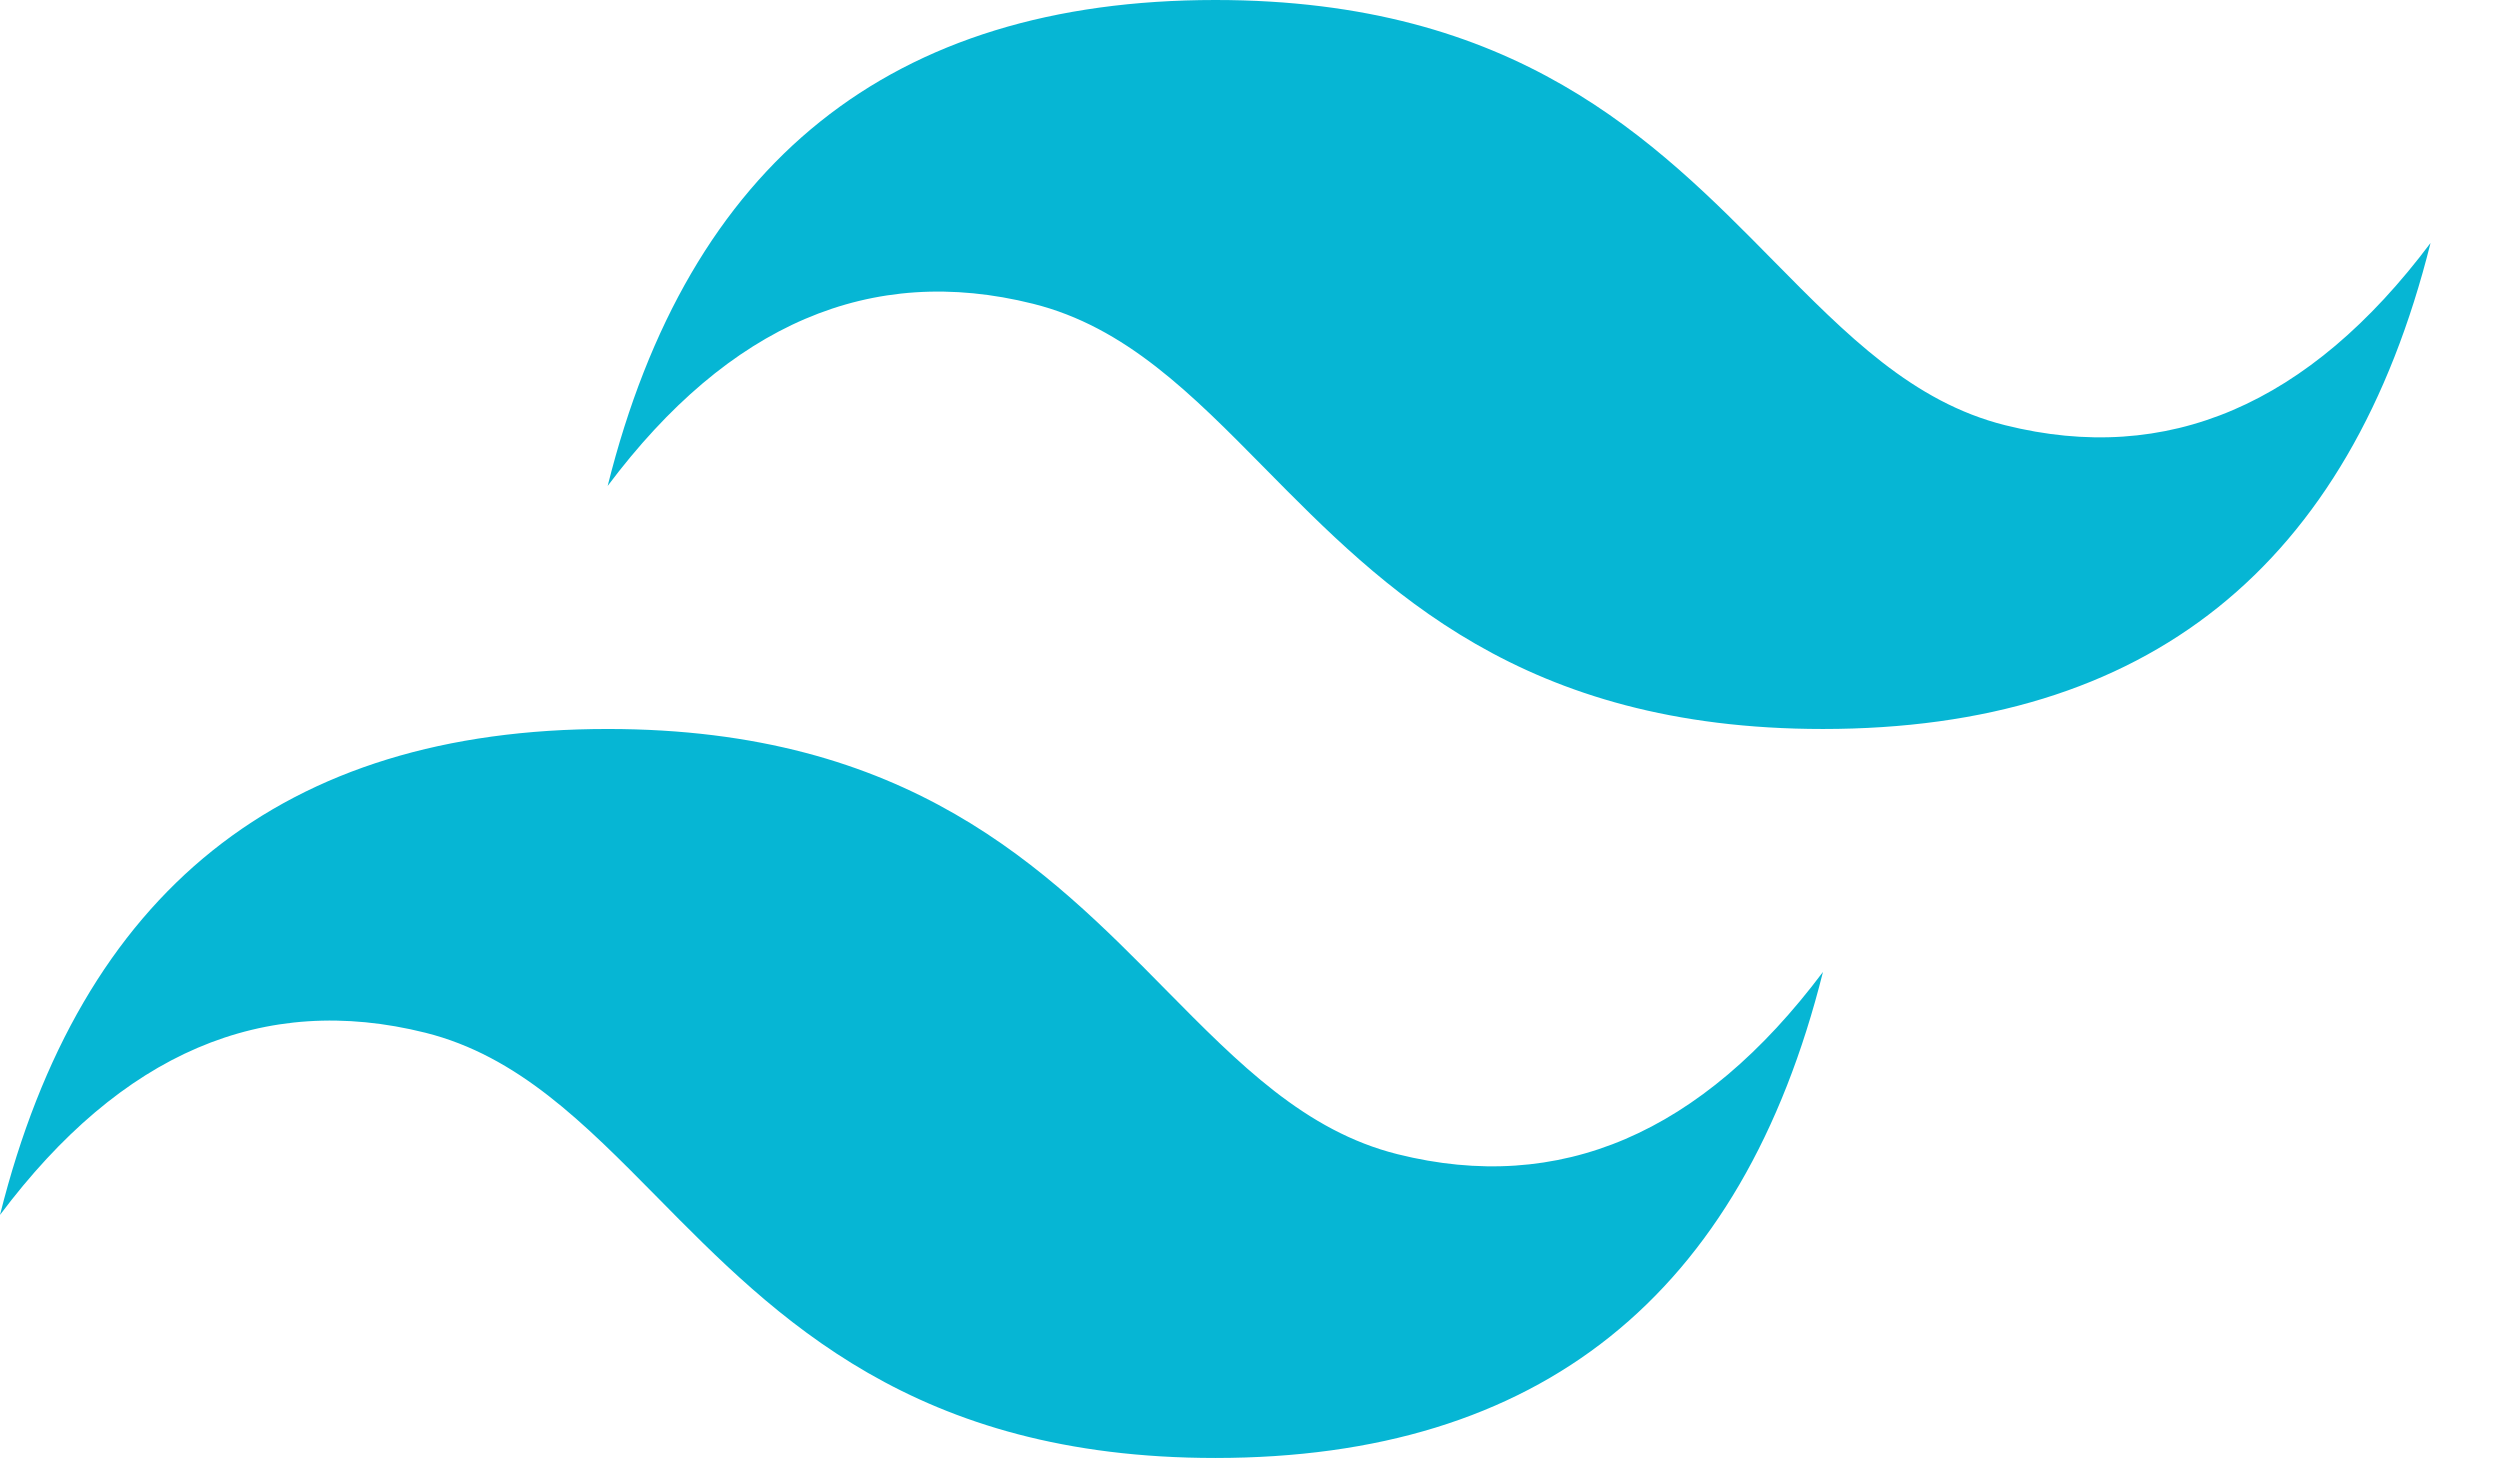 <svg xmlns="http://www.w3.org/2000/svg" width="32" height="19" viewBox="0 0 32 19" fill="none"><path d="M15.556 0C11.407 0 8.815 2.074 7.778 6.22C9.333 4.147 11.148 3.369 13.222 3.888C14.406 4.183 15.251 5.042 16.188 5.992C17.713 7.539 19.478 9.331 23.334 9.331C27.481 9.331 30.074 7.257 31.111 3.11C29.556 5.183 27.741 5.961 25.667 5.443C24.483 5.147 23.638 4.289 22.701 3.339C21.176 1.791 19.411 0 15.556 0ZM7.778 9.331C3.63 9.331 1.037 11.404 0 15.551C1.555 13.478 3.37 12.7 5.445 13.219C6.628 13.515 7.473 14.373 8.41 15.322C9.935 16.87 11.7 18.662 15.556 18.662C19.704 18.662 22.296 16.588 23.334 12.441C21.778 14.514 19.963 15.292 17.889 14.774C16.706 14.478 15.86 13.619 14.923 12.67C13.398 11.122 11.633 9.331 7.778 9.331Z" fill="#06B6D4"></path></svg>